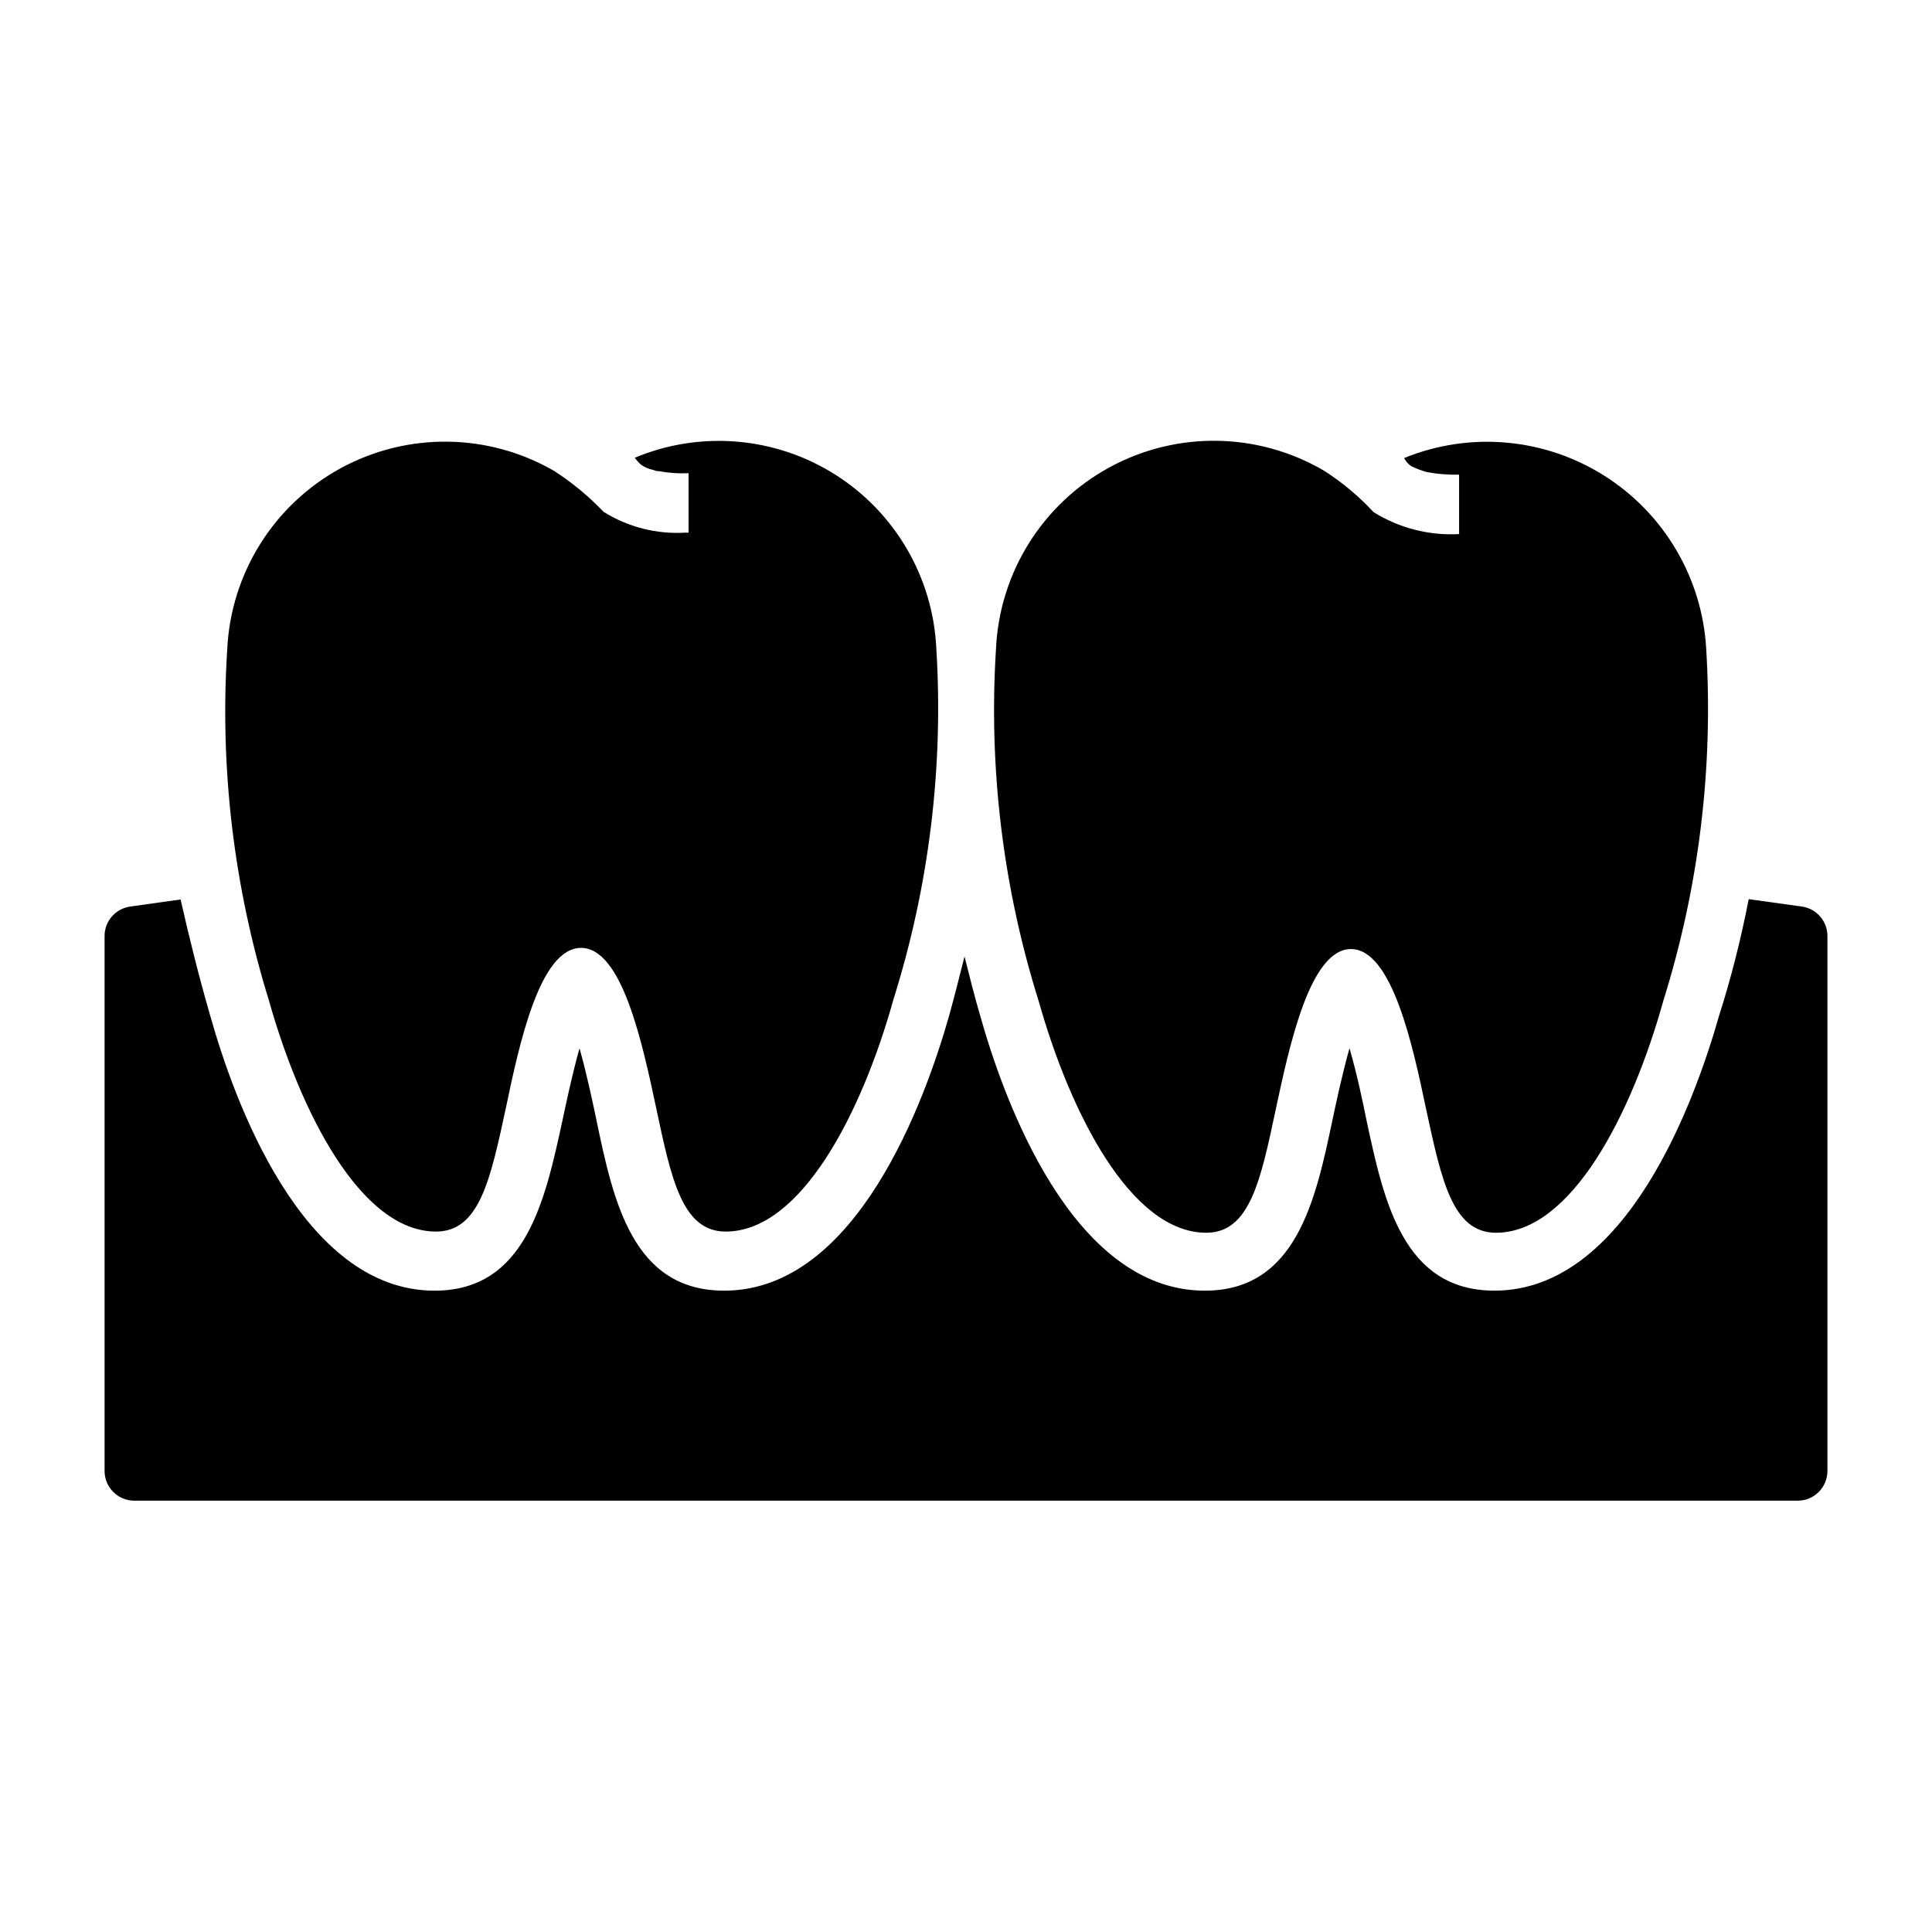 <?xml version="1.0" encoding="UTF-8"?>
<!-- Uploaded to: SVG Repo, www.svgrepo.com, Generator: SVG Repo Mixer Tools -->
<svg fill="#000000" width="800px" height="800px" version="1.1" viewBox="144 144 512 512" xmlns="http://www.w3.org/2000/svg">
 <g>
  <path d="m621.52 384.25-14.09-1.969c-2.125 10.863-4.723 21.098-7.871 30.938-6.219 21.883-24.324 72.816-59.512 72.816-24.168 0-29.285-23.617-33.852-44.871-0.867-4.328-2.519-12.359-4.566-19.363-1.969 7.008-3.621 14.801-4.488 18.895-4.488 21.332-9.605 45.344-33.852 45.344-35.266 0-53.371-50.934-59.512-72.816-1.496-5.117-2.832-10.391-4.172-15.742-1.34 5.352-2.676 10.629-4.094 15.742-6.219 21.883-24.324 72.816-59.59 72.816-24.246 0-29.363-23.617-33.852-45.184-0.867-4.172-2.519-12.043-4.488-19.051-1.969 7.008-3.621 14.879-4.488 18.973-4.644 21.41-9.762 45.266-33.93 45.266-35.188 0-53.293-50.934-59.434-72.816-2.832-9.762-5.434-20.074-7.871-30.859l-13.375 1.883c-3.914 0.555-6.809 3.922-6.769 7.871v141.7c0 2.086 0.828 4.09 2.305 5.566s3.477 2.305 5.566 2.305h440.83c2.09 0 4.09-0.828 5.566-2.305 1.477-1.477 2.309-3.481 2.309-5.566v-141.7c0.035-3.949-2.859-7.316-6.773-7.871z"/>
  <path d="m508 279.71c-3.875-4.191-8.266-7.867-13.07-10.941-17.465-10.262-39.031-10.625-56.832-0.957-17.805 9.668-29.246 27.949-30.152 48.188-1.988 31.555 1.855 63.203 11.336 93.363 8.344 29.598 24.402 61.324 44.398 61.324 11.492 0 14.406-13.777 18.422-32.746 3.621-16.926 9.055-42.43 19.918-42.43 10.863 0 16.375 25.504 19.918 42.43 4.094 18.973 7.008 32.746 18.5 32.746 19.996 0 35.977-31.488 44.32-61.324h-0.008c9.473-30.164 13.34-61.805 11.414-93.363-1.047-18.77-11.105-35.875-26.992-45.922-15.891-10.047-35.656-11.797-53.066-4.695 0.445 0.898 1.125 1.664 1.969 2.203 1.273 0.598 2.59 1.098 3.938 1.496 2.852 0.539 5.754 0.777 8.66 0.711v15.742c-7.977 0.438-15.895-1.598-22.672-5.824z"/>
  <path d="m303.96 279.64c-3.941-4.125-8.355-7.773-13.148-10.863-17.441-10.066-38.867-10.324-56.547-0.68-17.68 9.641-29.062 27.797-30.043 47.91-2.016 31.43 1.719 62.961 11.02 93.047 8.344 29.598 24.324 61.324 44.32 61.324 11.492 0 14.406-13.777 18.5-32.746 3.543-16.926 8.973-42.43 19.918-42.43 10.941 0 16.297 25.504 19.918 42.43 4.016 18.973 6.926 32.746 18.422 32.746 19.996 0 36.055-31.488 44.398-61.324h-0.008c9.508-30.156 13.379-61.805 11.414-93.363-0.926-18.777-10.949-35.93-26.855-45.957-15.902-10.027-35.699-11.68-53.043-4.422 0.52 0.727 1.125 1.391 1.809 1.969 0.844 0.547 1.777 0.945 2.758 1.18l1.34 0.395h0.473-0.004c2.594 0.492 5.234 0.676 7.871 0.551v15.742h-0.789 0.004c-7.641 0.48-15.238-1.445-21.727-5.508z"/>
 </g>
</svg>